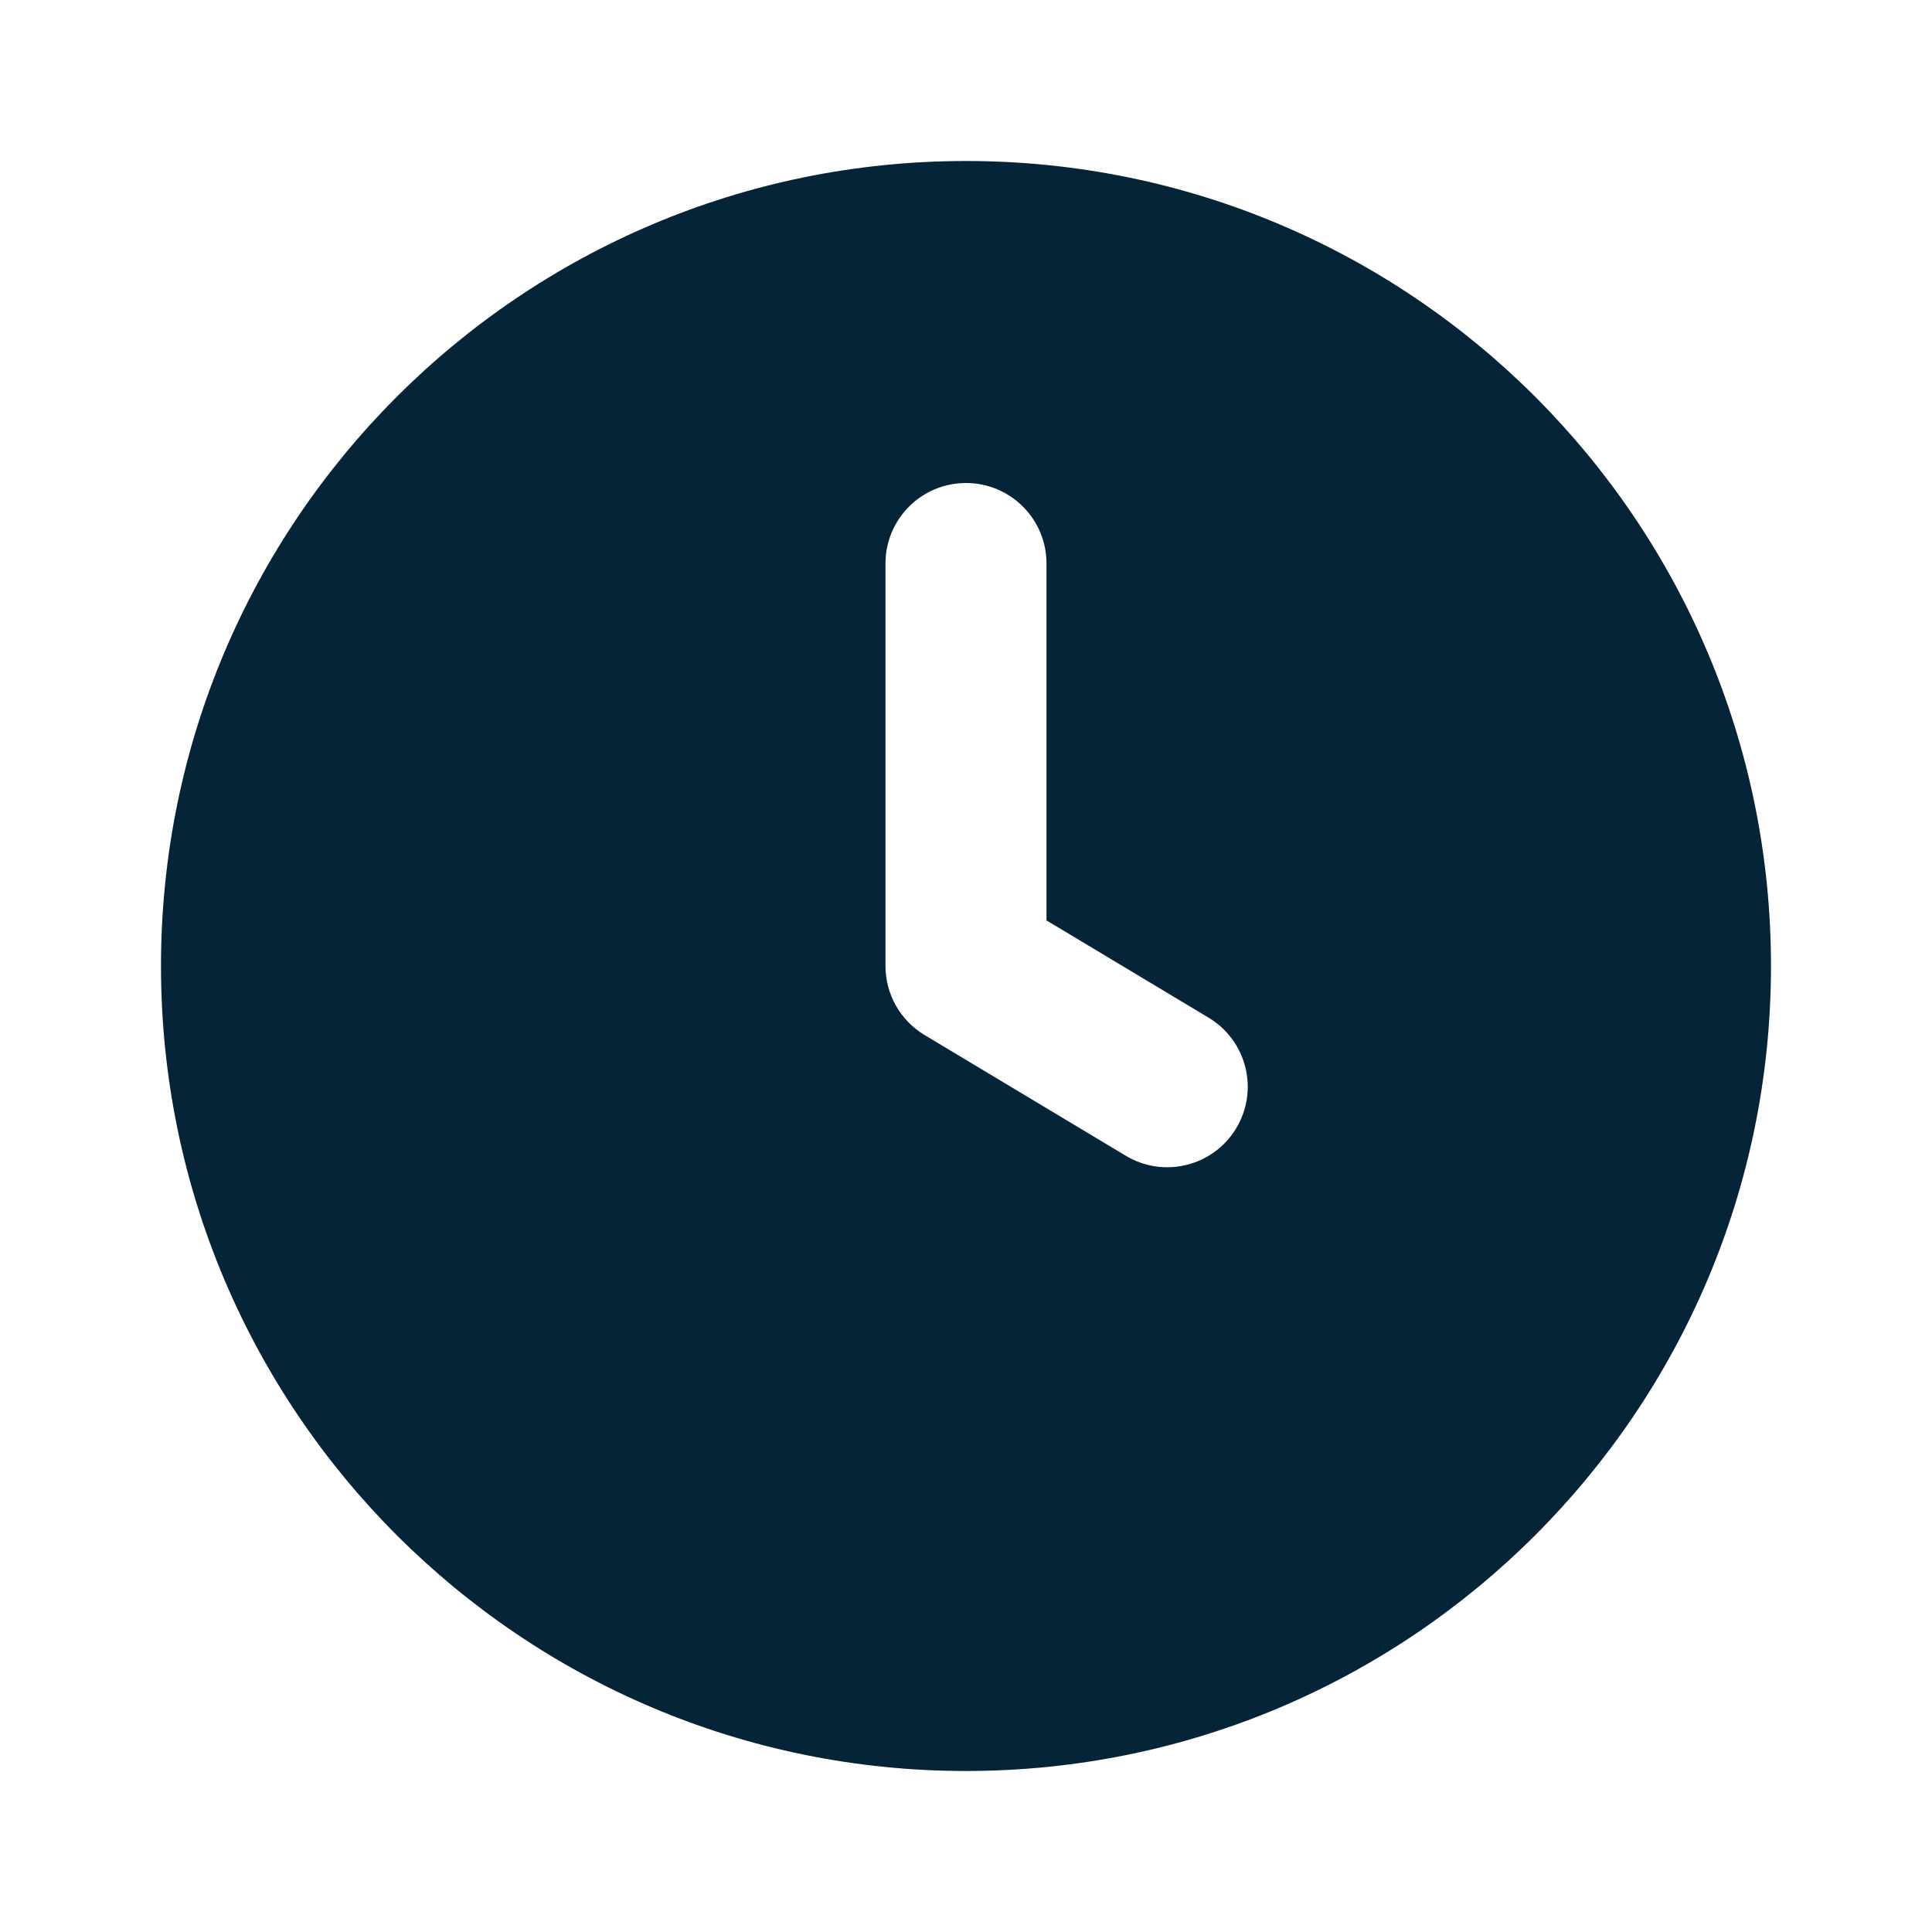 <svg width="274" height="274" viewBox="0 0 274 274" fill="none" xmlns="http://www.w3.org/2000/svg">
<path fill-rule="evenodd" clip-rule="evenodd" d="M136.999 22.833C73.946 22.833 22.832 73.947 22.832 137C22.832 200.052 73.946 251.166 136.999 251.166C200.051 251.166 251.165 200.052 251.165 137C251.165 73.947 200.051 22.833 136.999 22.833ZM148.415 79.916C148.415 73.611 143.304 68.5 136.999 68.5C130.693 68.5 125.582 73.611 125.582 79.916V137C125.582 141.01 127.686 144.726 131.125 146.789L159.667 163.914C165.073 167.158 172.086 165.405 175.33 159.998C178.574 154.592 176.821 147.579 171.414 144.335L148.415 130.536V79.916Z" fill="#052438"/>
</svg>
